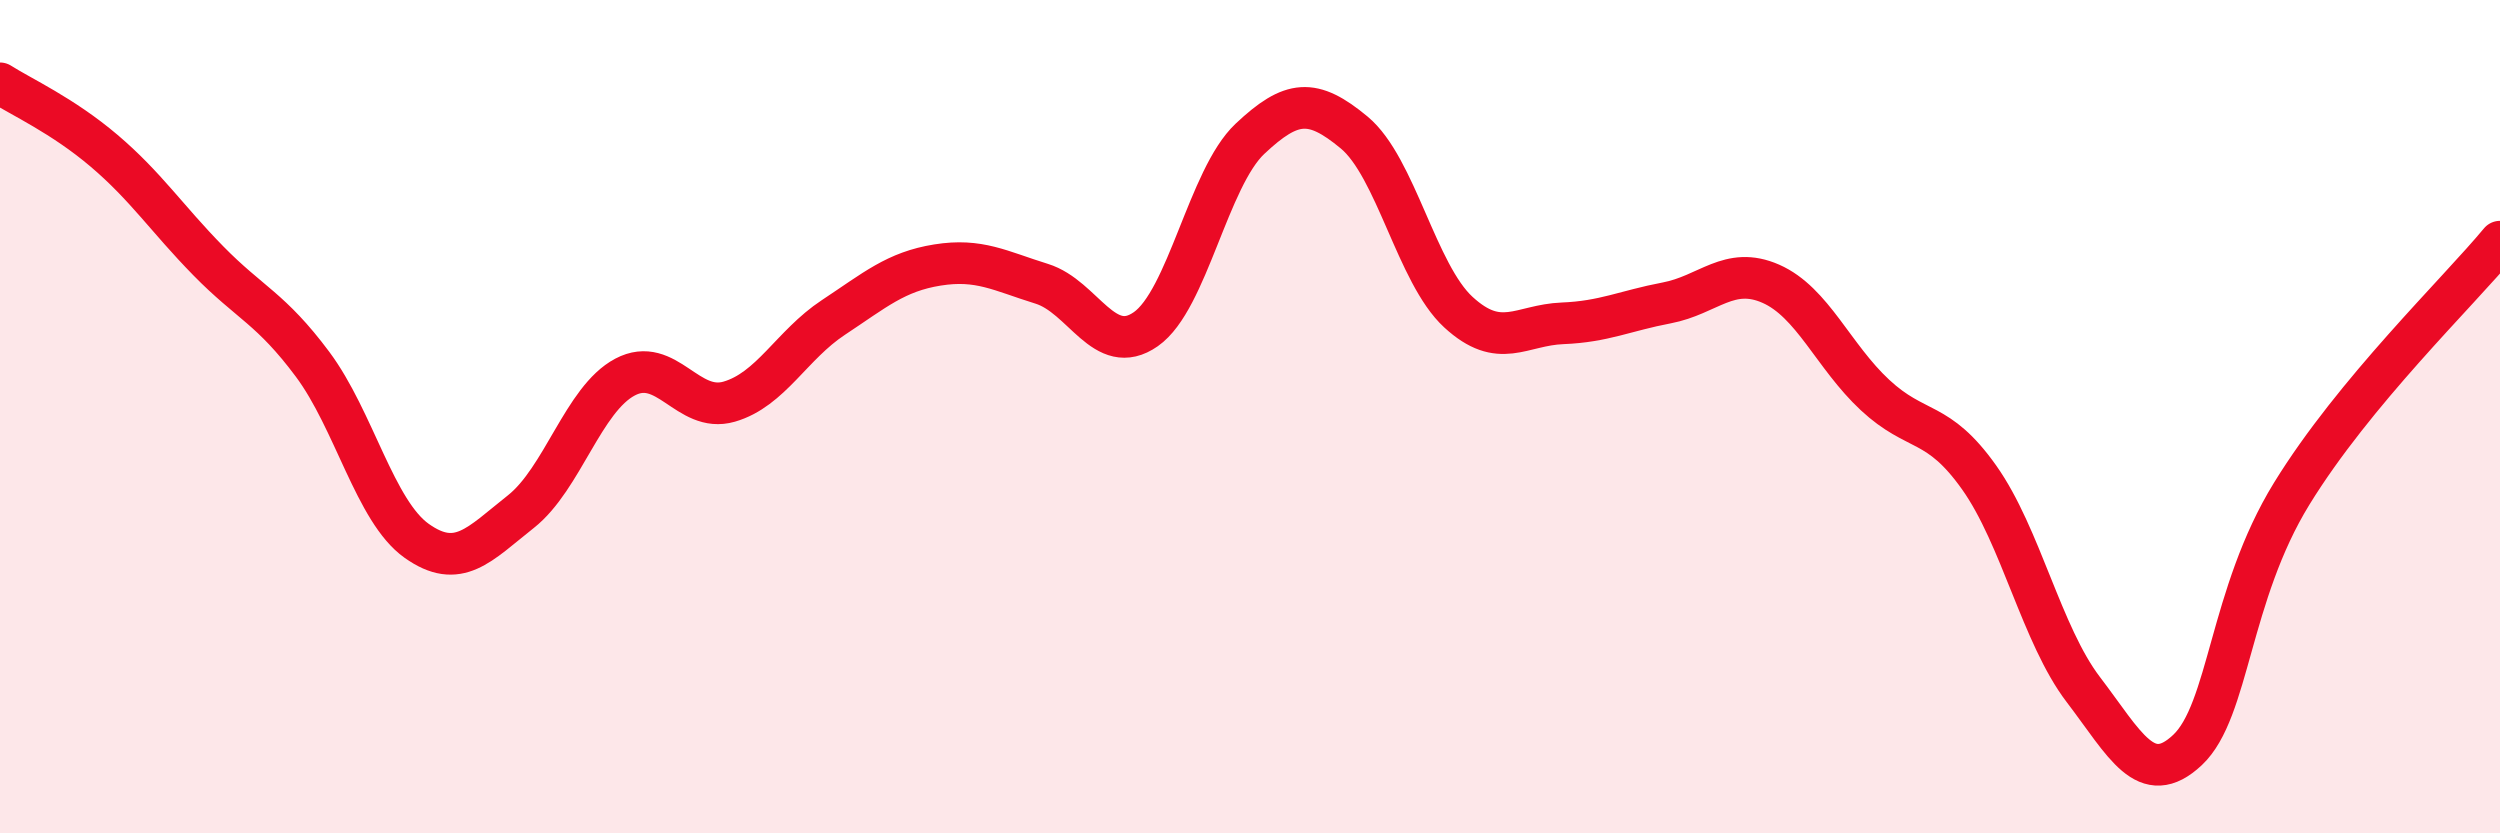 
    <svg width="60" height="20" viewBox="0 0 60 20" xmlns="http://www.w3.org/2000/svg">
      <path
        d="M 0,2 C 0.5,2.32 1.5,2.77 2.5,3.62 C 3.5,4.47 4,5.24 5,6.26 C 6,7.28 6.5,7.4 7.5,8.74 C 8.5,10.08 9,12.27 10,12.98 C 11,13.69 11.5,13.07 12.5,12.28 C 13.5,11.49 14,9.58 15,9.05 C 16,8.52 16.5,9.93 17.5,9.64 C 18.5,9.35 19,8.28 20,7.62 C 21,6.96 21.5,6.52 22.5,6.36 C 23.5,6.2 24,6.5 25,6.81 C 26,7.12 26.5,8.6 27.5,7.9 C 28.5,7.2 29,4.27 30,3.33 C 31,2.39 31.5,2.35 32.5,3.18 C 33.5,4.01 34,6.57 35,7.49 C 36,8.41 36.5,7.8 37.5,7.76 C 38.5,7.72 39,7.46 40,7.27 C 41,7.08 41.5,6.37 42.5,6.81 C 43.5,7.25 44,8.55 45,9.48 C 46,10.41 46.5,10.05 47.5,11.46 C 48.5,12.87 49,15.24 50,16.55 C 51,17.86 51.5,18.94 52.5,18 C 53.5,17.06 53.5,14.29 55,11.85 C 56.5,9.41 59,7.01 60,5.8L60 20L0 20Z"
        fill="#EB0A25"
        opacity="0.1"
        stroke-linecap="round"
        stroke-linejoin="round"
      />
      <path
        d="M 0,2 C 0.5,2.32 1.5,2.77 2.5,3.62 C 3.5,4.47 4,5.24 5,6.26 C 6,7.28 6.5,7.4 7.5,8.74 C 8.5,10.08 9,12.27 10,12.98 C 11,13.69 11.5,13.07 12.5,12.28 C 13.5,11.49 14,9.58 15,9.05 C 16,8.52 16.5,9.93 17.5,9.64 C 18.5,9.35 19,8.28 20,7.62 C 21,6.96 21.5,6.52 22.5,6.36 C 23.5,6.2 24,6.5 25,6.81 C 26,7.12 26.5,8.6 27.5,7.9 C 28.5,7.2 29,4.27 30,3.33 C 31,2.39 31.5,2.35 32.5,3.18 C 33.5,4.01 34,6.57 35,7.49 C 36,8.41 36.5,7.8 37.5,7.76 C 38.5,7.72 39,7.46 40,7.27 C 41,7.08 41.5,6.37 42.5,6.81 C 43.5,7.25 44,8.55 45,9.48 C 46,10.41 46.5,10.05 47.5,11.46 C 48.5,12.87 49,15.24 50,16.55 C 51,17.86 51.5,18.94 52.5,18 C 53.5,17.06 53.5,14.29 55,11.85 C 56.5,9.41 59,7.01 60,5.8"
        stroke="#EB0A25"
        stroke-width="1"
        fill="none"
        stroke-linecap="round"
        stroke-linejoin="round"
      />
    </svg>
  